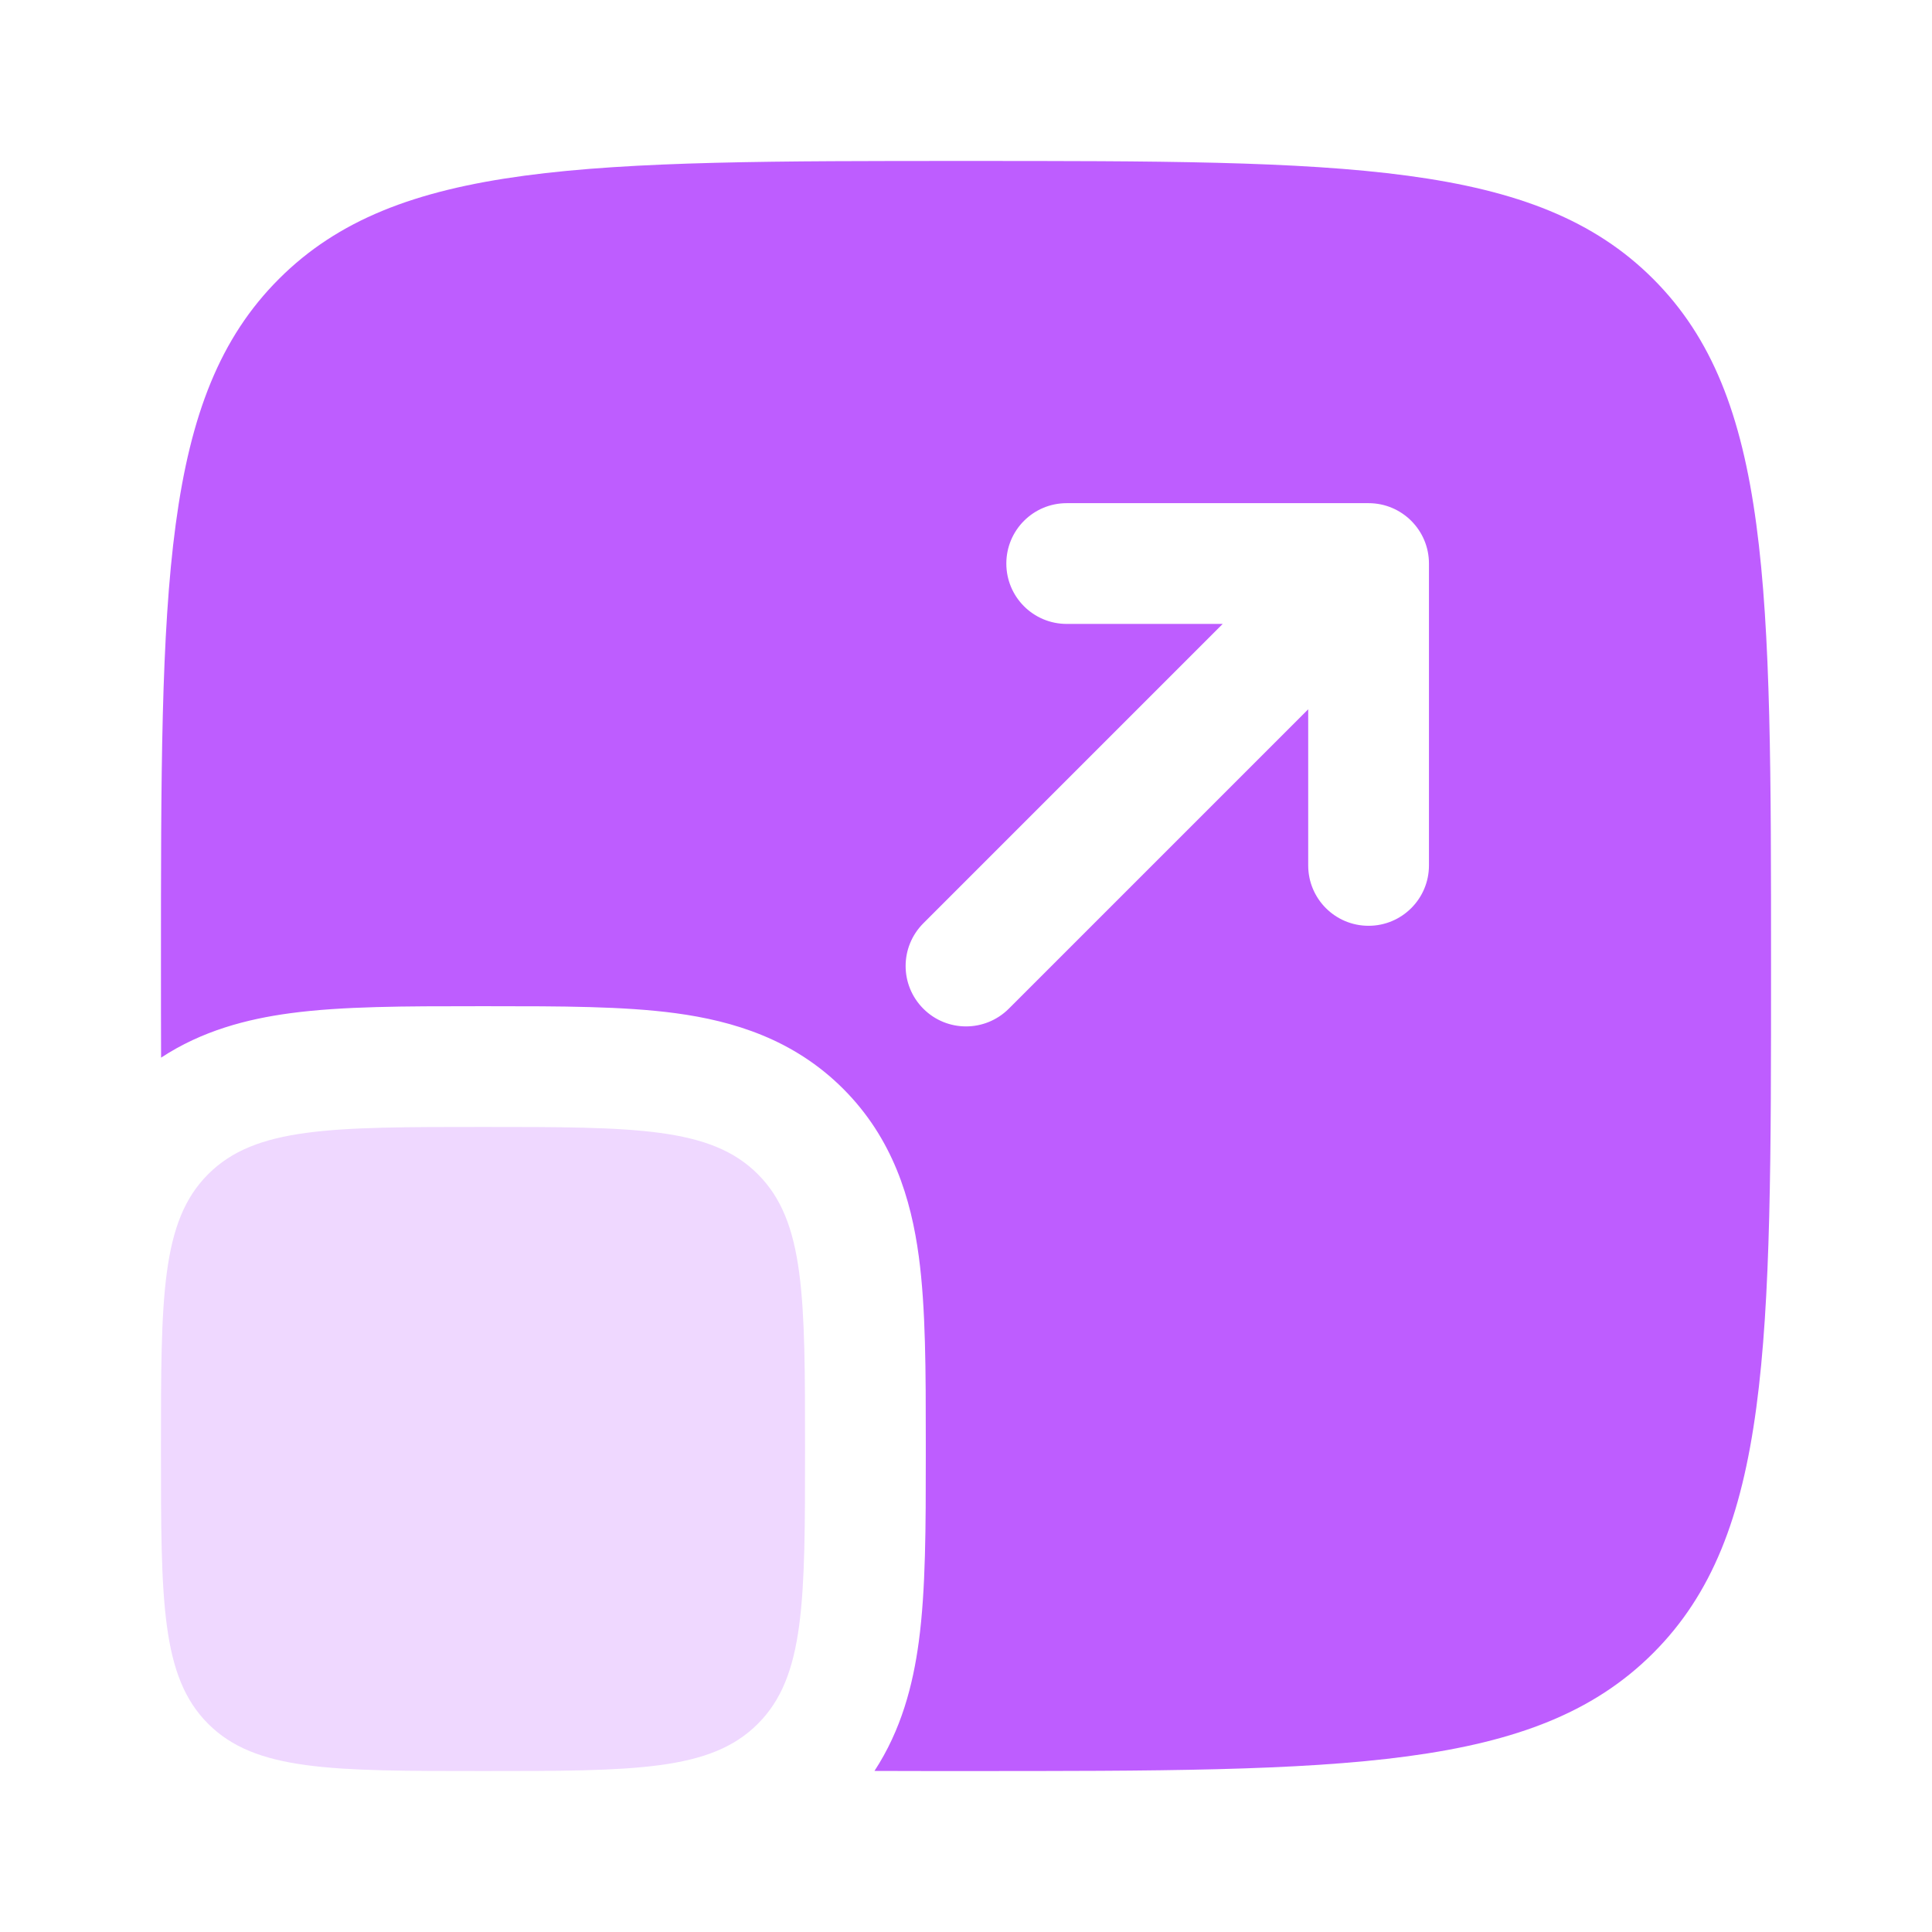 <?xml version="1.0" encoding="UTF-8"?>
<svg xmlns="http://www.w3.org/2000/svg" width="16" height="16" viewBox="0 0 16 16" fill="none">
  <path d="M1.333 12C1.333 10.743 1.333 10.114 1.724 9.724C2.115 9.333 2.743 9.333 4 9.333C5.257 9.333 5.886 9.333 6.276 9.724C6.667 10.114 6.667 10.743 6.667 12C6.667 13.257 6.667 13.886 6.276 14.276C5.886 14.667 5.257 14.667 4 14.667C2.743 14.667 2.115 14.667 1.724 14.276C1.333 13.886 1.333 13.257 1.333 12Z" fill="#EFD8FF"></path>
  <path fill-rule="evenodd" clip-rule="evenodd" d="M2.31 2.31C1.333 3.286 1.333 4.857 1.333 8C1.333 8.264 1.333 8.516 1.334 8.759C1.673 8.536 2.046 8.439 2.404 8.391C2.834 8.333 3.363 8.333 3.941 8.333H4.06C4.637 8.333 5.166 8.333 5.596 8.391C6.07 8.455 6.571 8.605 6.983 9.017C7.395 9.429 7.545 9.93 7.609 10.404C7.667 10.834 7.667 11.363 7.667 11.94V12.06C7.667 12.637 7.667 13.166 7.609 13.596C7.561 13.954 7.464 14.327 7.242 14.666C7.484 14.667 7.736 14.667 8 14.667C11.143 14.667 12.714 14.667 13.691 13.69C14.667 12.714 14.667 11.143 14.667 8C14.667 4.857 14.667 3.286 13.691 2.31C12.714 1.333 11.143 1.333 8 1.333C4.857 1.333 3.286 1.333 2.31 2.31ZM8.834 4.167C8.557 4.167 8.334 4.391 8.334 4.667C8.334 4.943 8.557 5.167 8.834 5.167H10.126L7.647 7.646C7.451 7.842 7.451 8.158 7.647 8.354C7.842 8.549 8.158 8.549 8.354 8.354L10.834 5.874V7.167C10.834 7.443 11.057 7.667 11.334 7.667C11.61 7.667 11.834 7.443 11.834 7.167V4.667C11.834 4.391 11.61 4.167 11.334 4.167H8.834Z" fill="#BE5DFF"></path>
</svg>
